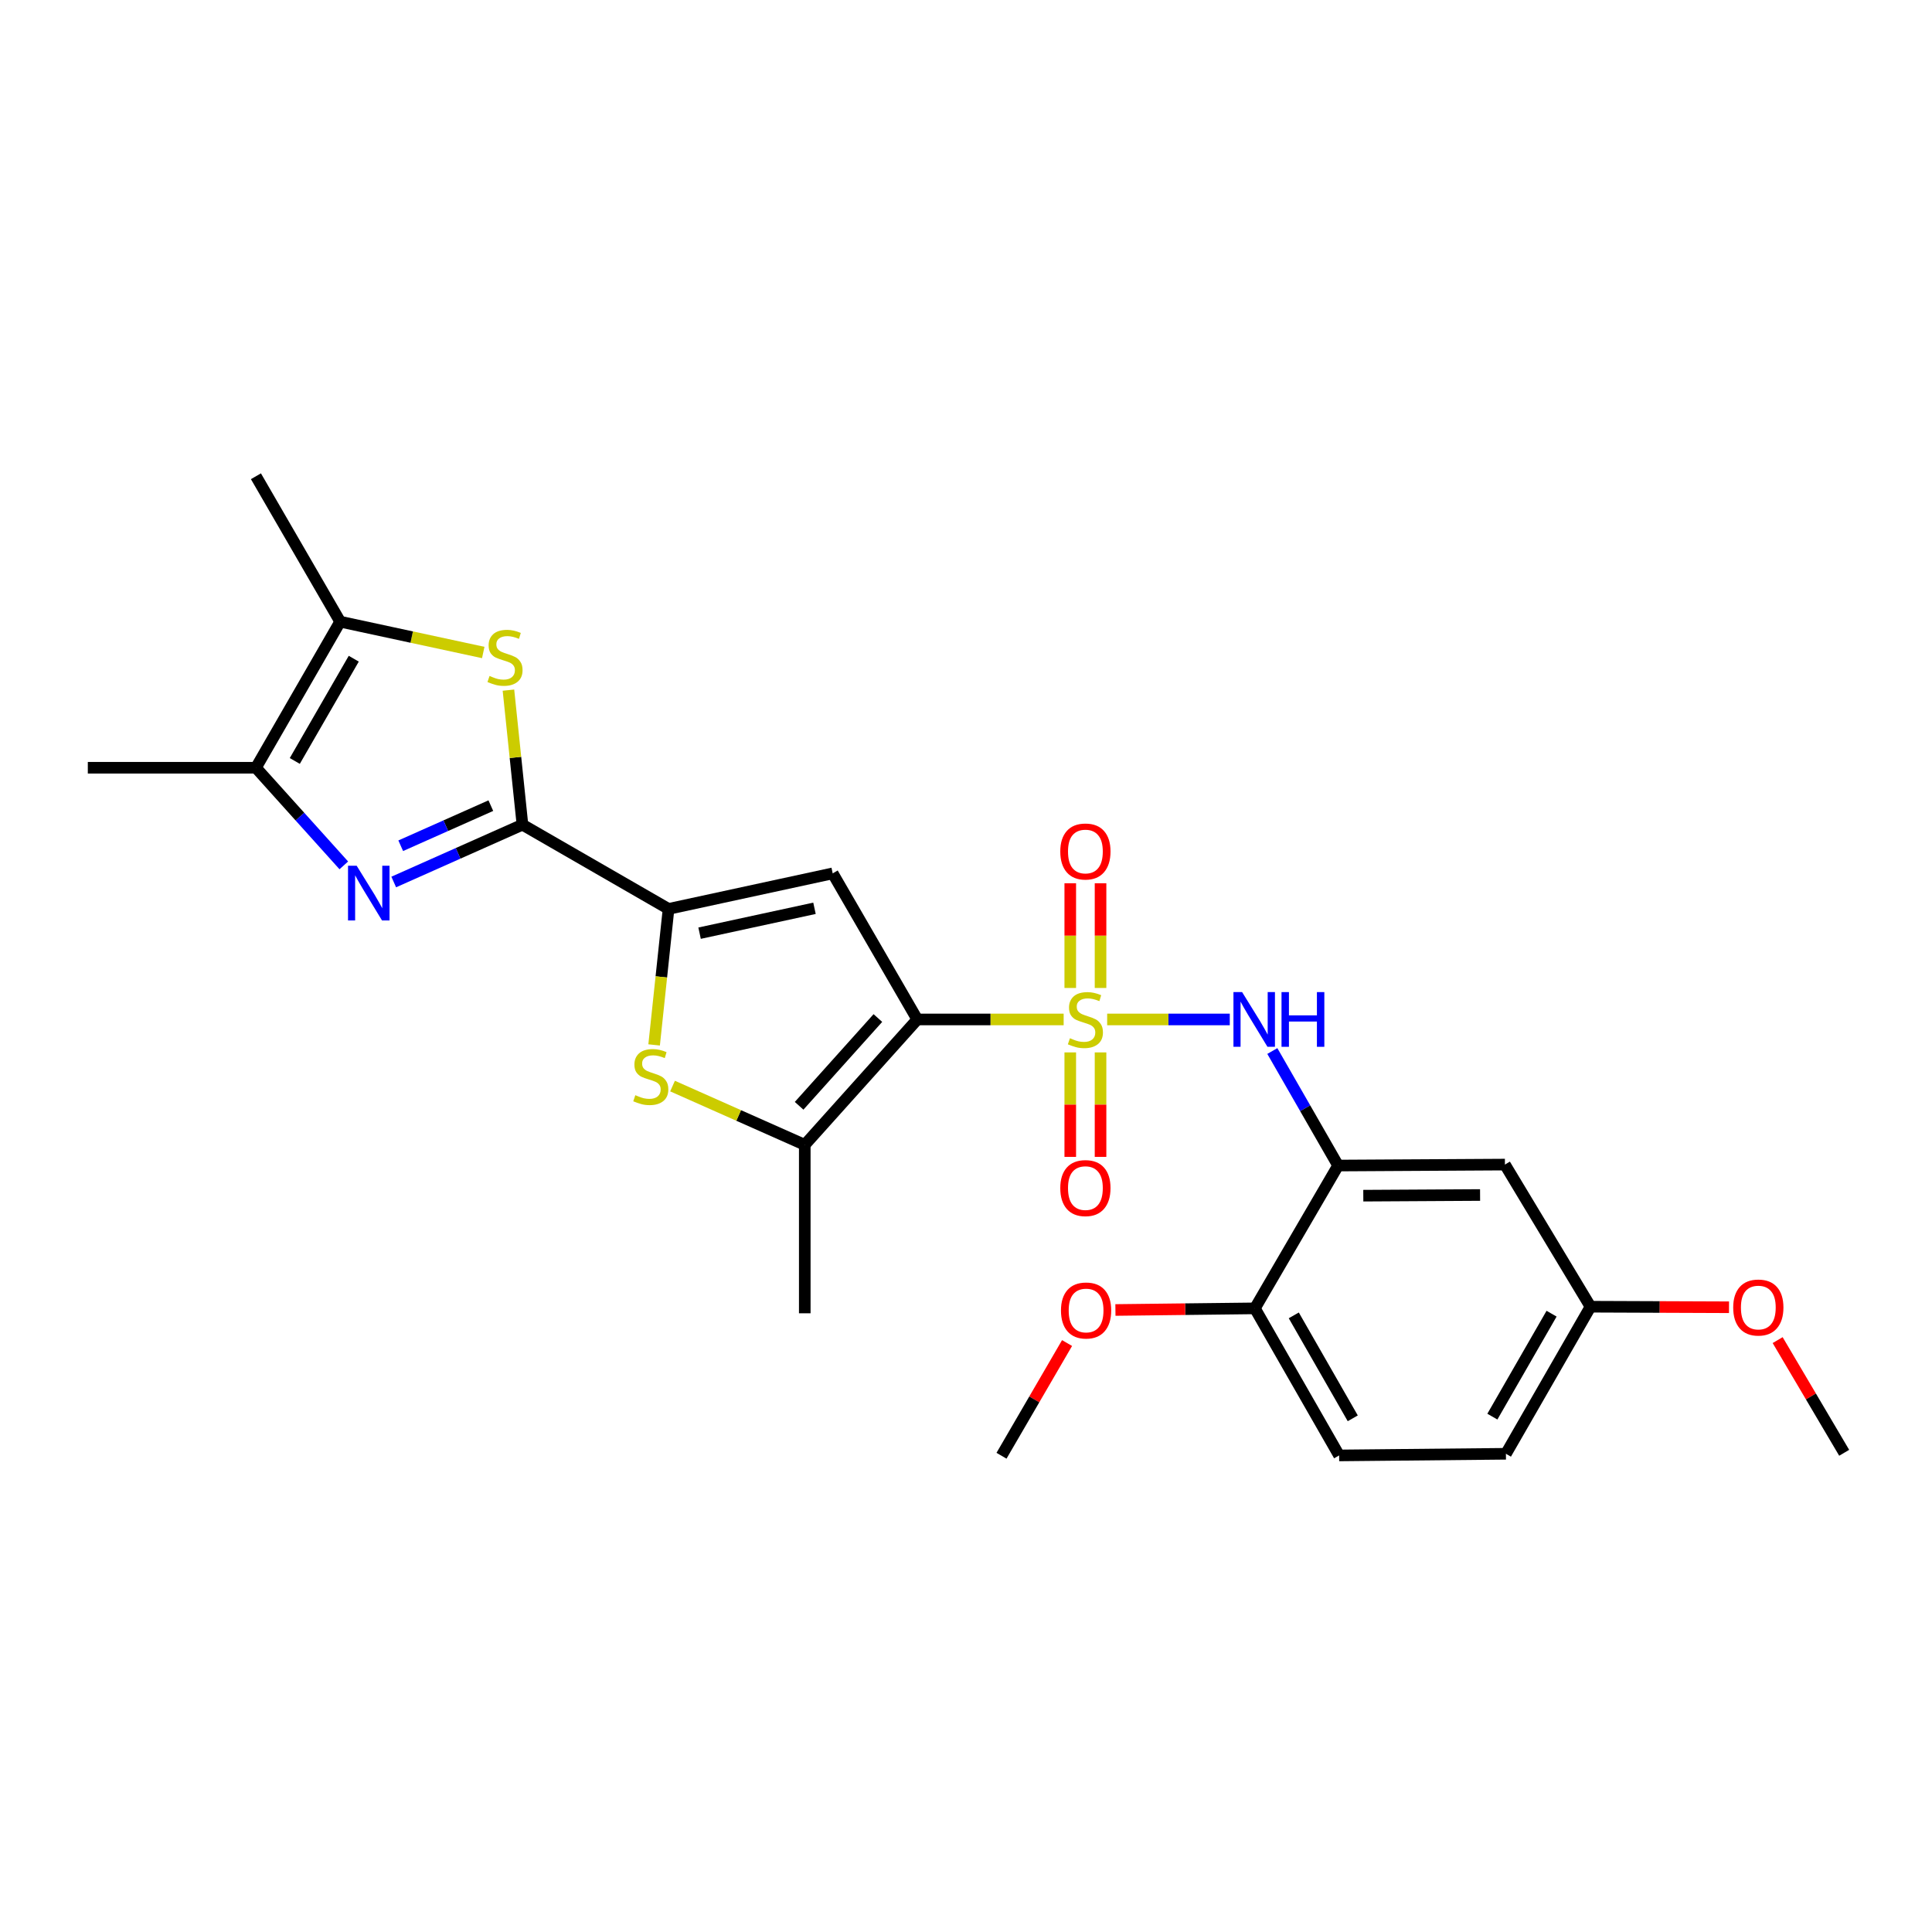 <?xml version='1.0' encoding='iso-8859-1'?>
<svg version='1.1' baseProfile='full'
              xmlns='http://www.w3.org/2000/svg'
                      xmlns:rdkit='http://www.rdkit.org/xml'
                      xmlns:xlink='http://www.w3.org/1999/xlink'
                  xml:space='preserve'
width='1000px' height='1000px' viewBox='0 0 1000 1000'>
<!-- END OF HEADER -->
<rect style='opacity:1.0;fill:#FFFFFF;stroke:none' width='1000' height='1000' x='0' y='0'> </rect>
<path class='bond-0' d='M 550.547,527.667 L 512.667,527.667' style='fill:none;fill-rule:evenodd;stroke:#CCCC00;stroke-width:6px;stroke-linecap:butt;stroke-linejoin:miter;stroke-opacity:1' />
<path class='bond-0' d='M 512.667,527.667 L 474.788,527.667' style='fill:none;fill-rule:evenodd;stroke:#000000;stroke-width:6px;stroke-linecap:butt;stroke-linejoin:miter;stroke-opacity:1' />
<path class='bond-8' d='M 573.067,527.667 L 604.799,527.667' style='fill:none;fill-rule:evenodd;stroke:#CCCC00;stroke-width:6px;stroke-linecap:butt;stroke-linejoin:miter;stroke-opacity:1' />
<path class='bond-8' d='M 604.799,527.667 L 636.531,527.667' style='fill:none;fill-rule:evenodd;stroke:#0000FF;stroke-width:6px;stroke-linecap:butt;stroke-linejoin:miter;stroke-opacity:1' />
<path class='bond-12' d='M 553.967,544.727 L 553.967,571.763' style='fill:none;fill-rule:evenodd;stroke:#CCCC00;stroke-width:6px;stroke-linecap:butt;stroke-linejoin:miter;stroke-opacity:1' />
<path class='bond-12' d='M 553.967,571.763 L 553.967,598.799' style='fill:none;fill-rule:evenodd;stroke:#FF0000;stroke-width:6px;stroke-linecap:butt;stroke-linejoin:miter;stroke-opacity:1' />
<path class='bond-12' d='M 569.637,544.727 L 569.637,571.763' style='fill:none;fill-rule:evenodd;stroke:#CCCC00;stroke-width:6px;stroke-linecap:butt;stroke-linejoin:miter;stroke-opacity:1' />
<path class='bond-12' d='M 569.637,571.763 L 569.637,598.799' style='fill:none;fill-rule:evenodd;stroke:#FF0000;stroke-width:6px;stroke-linecap:butt;stroke-linejoin:miter;stroke-opacity:1' />
<path class='bond-13' d='M 569.637,511.372 L 569.637,484.276' style='fill:none;fill-rule:evenodd;stroke:#CCCC00;stroke-width:6px;stroke-linecap:butt;stroke-linejoin:miter;stroke-opacity:1' />
<path class='bond-13' d='M 569.637,484.276 L 569.637,457.181' style='fill:none;fill-rule:evenodd;stroke:#FF0000;stroke-width:6px;stroke-linecap:butt;stroke-linejoin:miter;stroke-opacity:1' />
<path class='bond-13' d='M 553.967,511.372 L 553.967,484.276' style='fill:none;fill-rule:evenodd;stroke:#CCCC00;stroke-width:6px;stroke-linecap:butt;stroke-linejoin:miter;stroke-opacity:1' />
<path class='bond-13' d='M 553.967,484.276 L 553.967,457.181' style='fill:none;fill-rule:evenodd;stroke:#FF0000;stroke-width:6px;stroke-linecap:butt;stroke-linejoin:miter;stroke-opacity:1' />
<path class='bond-2' d='M 474.788,527.667 L 431.007,452.057' style='fill:none;fill-rule:evenodd;stroke:#000000;stroke-width:6px;stroke-linecap:butt;stroke-linejoin:miter;stroke-opacity:1' />
<path class='bond-5' d='M 474.788,527.667 L 416.547,592.56' style='fill:none;fill-rule:evenodd;stroke:#000000;stroke-width:6px;stroke-linecap:butt;stroke-linejoin:miter;stroke-opacity:1' />
<path class='bond-5' d='M 454.39,526.934 L 413.621,572.359' style='fill:none;fill-rule:evenodd;stroke:#000000;stroke-width:6px;stroke-linecap:butt;stroke-linejoin:miter;stroke-opacity:1' />
<path class='bond-1' d='M 270.42,426.863 L 346.039,470.453' style='fill:none;fill-rule:evenodd;stroke:#000000;stroke-width:6px;stroke-linecap:butt;stroke-linejoin:miter;stroke-opacity:1' />
<path class='bond-4' d='M 270.42,426.863 L 237.106,441.691' style='fill:none;fill-rule:evenodd;stroke:#000000;stroke-width:6px;stroke-linecap:butt;stroke-linejoin:miter;stroke-opacity:1' />
<path class='bond-4' d='M 237.106,441.691 L 203.792,456.52' style='fill:none;fill-rule:evenodd;stroke:#0000FF;stroke-width:6px;stroke-linecap:butt;stroke-linejoin:miter;stroke-opacity:1' />
<path class='bond-4' d='M 254.054,416.995 L 230.734,427.375' style='fill:none;fill-rule:evenodd;stroke:#000000;stroke-width:6px;stroke-linecap:butt;stroke-linejoin:miter;stroke-opacity:1' />
<path class='bond-4' d='M 230.734,427.375 L 207.414,437.755' style='fill:none;fill-rule:evenodd;stroke:#0000FF;stroke-width:6px;stroke-linecap:butt;stroke-linejoin:miter;stroke-opacity:1' />
<path class='bond-7' d='M 270.42,426.863 L 266.794,392.038' style='fill:none;fill-rule:evenodd;stroke:#000000;stroke-width:6px;stroke-linecap:butt;stroke-linejoin:miter;stroke-opacity:1' />
<path class='bond-7' d='M 266.794,392.038 L 263.169,357.213' style='fill:none;fill-rule:evenodd;stroke:#CCCC00;stroke-width:6px;stroke-linecap:butt;stroke-linejoin:miter;stroke-opacity:1' />
<path class='bond-3' d='M 431.007,452.057 L 346.039,470.453' style='fill:none;fill-rule:evenodd;stroke:#000000;stroke-width:6px;stroke-linecap:butt;stroke-linejoin:miter;stroke-opacity:1' />
<path class='bond-3' d='M 421.577,470.132 L 362.1,483.009' style='fill:none;fill-rule:evenodd;stroke:#000000;stroke-width:6px;stroke-linecap:butt;stroke-linejoin:miter;stroke-opacity:1' />
<path class='bond-26' d='M 346.039,470.453 L 342.306,505.649' style='fill:none;fill-rule:evenodd;stroke:#000000;stroke-width:6px;stroke-linecap:butt;stroke-linejoin:miter;stroke-opacity:1' />
<path class='bond-26' d='M 342.306,505.649 L 338.574,540.845' style='fill:none;fill-rule:evenodd;stroke:#CCCC00;stroke-width:6px;stroke-linecap:butt;stroke-linejoin:miter;stroke-opacity:1' />
<path class='bond-9' d='M 177.953,447.914 L 155.211,422.649' style='fill:none;fill-rule:evenodd;stroke:#0000FF;stroke-width:6px;stroke-linecap:butt;stroke-linejoin:miter;stroke-opacity:1' />
<path class='bond-9' d='M 155.211,422.649 L 132.469,397.385' style='fill:none;fill-rule:evenodd;stroke:#000000;stroke-width:6px;stroke-linecap:butt;stroke-linejoin:miter;stroke-opacity:1' />
<path class='bond-6' d='M 416.547,592.56 L 382.326,577.354' style='fill:none;fill-rule:evenodd;stroke:#000000;stroke-width:6px;stroke-linecap:butt;stroke-linejoin:miter;stroke-opacity:1' />
<path class='bond-6' d='M 382.326,577.354 L 348.106,562.148' style='fill:none;fill-rule:evenodd;stroke:#CCCC00;stroke-width:6px;stroke-linecap:butt;stroke-linejoin:miter;stroke-opacity:1' />
<path class='bond-19' d='M 416.547,592.56 L 416.547,679.757' style='fill:none;fill-rule:evenodd;stroke:#000000;stroke-width:6px;stroke-linecap:butt;stroke-linejoin:miter;stroke-opacity:1' />
<path class='bond-10' d='M 250.13,337.728 L 213.099,329.752' style='fill:none;fill-rule:evenodd;stroke:#CCCC00;stroke-width:6px;stroke-linecap:butt;stroke-linejoin:miter;stroke-opacity:1' />
<path class='bond-10' d='M 213.099,329.752 L 176.067,321.776' style='fill:none;fill-rule:evenodd;stroke:#000000;stroke-width:6px;stroke-linecap:butt;stroke-linejoin:miter;stroke-opacity:1' />
<path class='bond-11' d='M 658.557,544.007 L 675.577,573.646' style='fill:none;fill-rule:evenodd;stroke:#0000FF;stroke-width:6px;stroke-linecap:butt;stroke-linejoin:miter;stroke-opacity:1' />
<path class='bond-11' d='M 675.577,573.646 L 692.598,603.285' style='fill:none;fill-rule:evenodd;stroke:#000000;stroke-width:6px;stroke-linecap:butt;stroke-linejoin:miter;stroke-opacity:1' />
<path class='bond-21' d='M 132.469,397.385 L 45.455,397.385' style='fill:none;fill-rule:evenodd;stroke:#000000;stroke-width:6px;stroke-linecap:butt;stroke-linejoin:miter;stroke-opacity:1' />
<path class='bond-28' d='M 132.469,397.385 L 176.067,321.776' style='fill:none;fill-rule:evenodd;stroke:#000000;stroke-width:6px;stroke-linecap:butt;stroke-linejoin:miter;stroke-opacity:1' />
<path class='bond-28' d='M 152.584,393.872 L 183.103,340.945' style='fill:none;fill-rule:evenodd;stroke:#000000;stroke-width:6px;stroke-linecap:butt;stroke-linejoin:miter;stroke-opacity:1' />
<path class='bond-22' d='M 176.067,321.776 L 132.469,246.506' style='fill:none;fill-rule:evenodd;stroke:#000000;stroke-width:6px;stroke-linecap:butt;stroke-linejoin:miter;stroke-opacity:1' />
<path class='bond-14' d='M 692.598,603.285 L 778.95,602.789' style='fill:none;fill-rule:evenodd;stroke:#000000;stroke-width:6px;stroke-linecap:butt;stroke-linejoin:miter;stroke-opacity:1' />
<path class='bond-14' d='M 705.641,618.881 L 766.087,618.534' style='fill:none;fill-rule:evenodd;stroke:#000000;stroke-width:6px;stroke-linecap:butt;stroke-linejoin:miter;stroke-opacity:1' />
<path class='bond-15' d='M 692.598,603.285 L 649.522,677.206' style='fill:none;fill-rule:evenodd;stroke:#000000;stroke-width:6px;stroke-linecap:butt;stroke-linejoin:miter;stroke-opacity:1' />
<path class='bond-17' d='M 778.95,602.789 L 823.245,676.353' style='fill:none;fill-rule:evenodd;stroke:#000000;stroke-width:6px;stroke-linecap:butt;stroke-linejoin:miter;stroke-opacity:1' />
<path class='bond-16' d='M 649.522,677.206 L 693.129,753.329' style='fill:none;fill-rule:evenodd;stroke:#000000;stroke-width:6px;stroke-linecap:butt;stroke-linejoin:miter;stroke-opacity:1' />
<path class='bond-16' d='M 669.66,680.835 L 700.185,734.121' style='fill:none;fill-rule:evenodd;stroke:#000000;stroke-width:6px;stroke-linecap:butt;stroke-linejoin:miter;stroke-opacity:1' />
<path class='bond-20' d='M 649.522,677.206 L 613.432,677.627' style='fill:none;fill-rule:evenodd;stroke:#000000;stroke-width:6px;stroke-linecap:butt;stroke-linejoin:miter;stroke-opacity:1' />
<path class='bond-20' d='M 613.432,677.627 L 577.343,678.047' style='fill:none;fill-rule:evenodd;stroke:#FF0000;stroke-width:6px;stroke-linecap:butt;stroke-linejoin:miter;stroke-opacity:1' />
<path class='bond-18' d='M 693.129,753.329 L 779.464,752.476' style='fill:none;fill-rule:evenodd;stroke:#000000;stroke-width:6px;stroke-linecap:butt;stroke-linejoin:miter;stroke-opacity:1' />
<path class='bond-23' d='M 823.245,676.353 L 859.088,676.493' style='fill:none;fill-rule:evenodd;stroke:#000000;stroke-width:6px;stroke-linecap:butt;stroke-linejoin:miter;stroke-opacity:1' />
<path class='bond-23' d='M 859.088,676.493 L 894.931,676.633' style='fill:none;fill-rule:evenodd;stroke:#FF0000;stroke-width:6px;stroke-linecap:butt;stroke-linejoin:miter;stroke-opacity:1' />
<path class='bond-27' d='M 823.245,676.353 L 779.464,752.476' style='fill:none;fill-rule:evenodd;stroke:#000000;stroke-width:6px;stroke-linecap:butt;stroke-linejoin:miter;stroke-opacity:1' />
<path class='bond-27' d='M 803.094,679.959 L 772.447,733.245' style='fill:none;fill-rule:evenodd;stroke:#000000;stroke-width:6px;stroke-linecap:butt;stroke-linejoin:miter;stroke-opacity:1' />
<path class='bond-24' d='M 552.308,695.161 L 535.343,724.328' style='fill:none;fill-rule:evenodd;stroke:#FF0000;stroke-width:6px;stroke-linecap:butt;stroke-linejoin:miter;stroke-opacity:1' />
<path class='bond-24' d='M 535.343,724.328 L 518.378,753.494' style='fill:none;fill-rule:evenodd;stroke:#000000;stroke-width:6px;stroke-linecap:butt;stroke-linejoin:miter;stroke-opacity:1' />
<path class='bond-25' d='M 920.108,693.638 L 937.327,722.8' style='fill:none;fill-rule:evenodd;stroke:#FF0000;stroke-width:6px;stroke-linecap:butt;stroke-linejoin:miter;stroke-opacity:1' />
<path class='bond-25' d='M 937.327,722.8 L 954.545,751.962' style='fill:none;fill-rule:evenodd;stroke:#000000;stroke-width:6px;stroke-linecap:butt;stroke-linejoin:miter;stroke-opacity:1' />
<path  class='atom-0' d='M 553.802 537.387
Q 554.122 537.507, 555.442 538.067
Q 556.762 538.627, 558.202 538.987
Q 559.682 539.307, 561.122 539.307
Q 563.802 539.307, 565.362 538.027
Q 566.922 536.707, 566.922 534.427
Q 566.922 532.867, 566.122 531.907
Q 565.362 530.947, 564.162 530.427
Q 562.962 529.907, 560.962 529.307
Q 558.442 528.547, 556.922 527.827
Q 555.442 527.107, 554.362 525.587
Q 553.322 524.067, 553.322 521.507
Q 553.322 517.947, 555.722 515.747
Q 558.162 513.547, 562.962 513.547
Q 566.242 513.547, 569.962 515.107
L 569.042 518.187
Q 565.642 516.787, 563.082 516.787
Q 560.322 516.787, 558.802 517.947
Q 557.282 519.067, 557.322 521.027
Q 557.322 522.547, 558.082 523.467
Q 558.882 524.387, 560.002 524.907
Q 561.162 525.427, 563.082 526.027
Q 565.642 526.827, 567.162 527.627
Q 568.682 528.427, 569.762 530.067
Q 570.882 531.667, 570.882 534.427
Q 570.882 538.347, 568.242 540.467
Q 565.642 542.547, 561.282 542.547
Q 558.762 542.547, 556.842 541.987
Q 554.962 541.467, 552.722 540.547
L 553.802 537.387
' fill='#CCCC00'/>
<path  class='atom-5' d='M 184.616 448.109
L 193.896 463.109
Q 194.816 464.589, 196.296 467.269
Q 197.776 469.949, 197.856 470.109
L 197.856 448.109
L 201.616 448.109
L 201.616 476.429
L 197.736 476.429
L 187.776 460.029
Q 186.616 458.109, 185.376 455.909
Q 184.176 453.709, 183.816 453.029
L 183.816 476.429
L 180.136 476.429
L 180.136 448.109
L 184.616 448.109
' fill='#0000FF'/>
<path  class='atom-7' d='M 328.845 566.865
Q 329.165 566.985, 330.485 567.545
Q 331.805 568.105, 333.245 568.465
Q 334.725 568.785, 336.165 568.785
Q 338.845 568.785, 340.405 567.505
Q 341.965 566.185, 341.965 563.905
Q 341.965 562.345, 341.165 561.385
Q 340.405 560.425, 339.205 559.905
Q 338.005 559.385, 336.005 558.785
Q 333.485 558.025, 331.965 557.305
Q 330.485 556.585, 329.405 555.065
Q 328.365 553.545, 328.365 550.985
Q 328.365 547.425, 330.765 545.225
Q 333.205 543.025, 338.005 543.025
Q 341.285 543.025, 345.005 544.585
L 344.085 547.665
Q 340.685 546.265, 338.125 546.265
Q 335.365 546.265, 333.845 547.425
Q 332.325 548.545, 332.365 550.505
Q 332.365 552.025, 333.125 552.945
Q 333.925 553.865, 335.045 554.385
Q 336.205 554.905, 338.125 555.505
Q 340.685 556.305, 342.205 557.105
Q 343.725 557.905, 344.805 559.545
Q 345.925 561.145, 345.925 563.905
Q 345.925 567.825, 343.285 569.945
Q 340.685 572.025, 336.325 572.025
Q 333.805 572.025, 331.885 571.465
Q 330.005 570.945, 327.765 570.025
L 328.845 566.865
' fill='#CCCC00'/>
<path  class='atom-8' d='M 253.392 349.873
Q 253.712 349.993, 255.032 350.553
Q 256.352 351.113, 257.792 351.473
Q 259.272 351.793, 260.712 351.793
Q 263.392 351.793, 264.952 350.513
Q 266.512 349.193, 266.512 346.913
Q 266.512 345.353, 265.712 344.393
Q 264.952 343.433, 263.752 342.913
Q 262.552 342.393, 260.552 341.793
Q 258.032 341.033, 256.512 340.313
Q 255.032 339.593, 253.952 338.073
Q 252.912 336.553, 252.912 333.993
Q 252.912 330.433, 255.312 328.233
Q 257.752 326.033, 262.552 326.033
Q 265.832 326.033, 269.552 327.593
L 268.632 330.673
Q 265.232 329.273, 262.672 329.273
Q 259.912 329.273, 258.392 330.433
Q 256.872 331.553, 256.912 333.513
Q 256.912 335.033, 257.672 335.953
Q 258.472 336.873, 259.592 337.393
Q 260.752 337.913, 262.672 338.513
Q 265.232 339.313, 266.752 340.113
Q 268.272 340.913, 269.352 342.553
Q 270.472 344.153, 270.472 346.913
Q 270.472 350.833, 267.832 352.953
Q 265.232 355.033, 260.872 355.033
Q 258.352 355.033, 256.432 354.473
Q 254.552 353.953, 252.312 353.033
L 253.392 349.873
' fill='#CCCC00'/>
<path  class='atom-9' d='M 642.913 513.507
L 652.193 528.507
Q 653.113 529.987, 654.593 532.667
Q 656.073 535.347, 656.153 535.507
L 656.153 513.507
L 659.913 513.507
L 659.913 541.827
L 656.033 541.827
L 646.073 525.427
Q 644.913 523.507, 643.673 521.307
Q 642.473 519.107, 642.113 518.427
L 642.113 541.827
L 638.433 541.827
L 638.433 513.507
L 642.913 513.507
' fill='#0000FF'/>
<path  class='atom-9' d='M 663.313 513.507
L 667.153 513.507
L 667.153 525.547
L 681.633 525.547
L 681.633 513.507
L 685.473 513.507
L 685.473 541.827
L 681.633 541.827
L 681.633 528.747
L 667.153 528.747
L 667.153 541.827
L 663.313 541.827
L 663.313 513.507
' fill='#0000FF'/>
<path  class='atom-13' d='M 548.802 614.953
Q 548.802 608.153, 552.162 604.353
Q 555.522 600.553, 561.802 600.553
Q 568.082 600.553, 571.442 604.353
Q 574.802 608.153, 574.802 614.953
Q 574.802 621.833, 571.402 625.753
Q 568.002 629.633, 561.802 629.633
Q 555.562 629.633, 552.162 625.753
Q 548.802 621.873, 548.802 614.953
M 561.802 626.433
Q 566.122 626.433, 568.442 623.553
Q 570.802 620.633, 570.802 614.953
Q 570.802 609.393, 568.442 606.593
Q 566.122 603.753, 561.802 603.753
Q 557.482 603.753, 555.122 606.553
Q 552.802 609.353, 552.802 614.953
Q 552.802 620.673, 555.122 623.553
Q 557.482 626.433, 561.802 626.433
' fill='#FF0000'/>
<path  class='atom-14' d='M 548.802 440.733
Q 548.802 433.933, 552.162 430.133
Q 555.522 426.333, 561.802 426.333
Q 568.082 426.333, 571.442 430.133
Q 574.802 433.933, 574.802 440.733
Q 574.802 447.613, 571.402 451.533
Q 568.002 455.413, 561.802 455.413
Q 555.562 455.413, 552.162 451.533
Q 548.802 447.653, 548.802 440.733
M 561.802 452.213
Q 566.122 452.213, 568.442 449.333
Q 570.802 446.413, 570.802 440.733
Q 570.802 435.173, 568.442 432.373
Q 566.122 429.533, 561.802 429.533
Q 557.482 429.533, 555.122 432.333
Q 552.802 435.133, 552.802 440.733
Q 552.802 446.453, 555.122 449.333
Q 557.482 452.213, 561.802 452.213
' fill='#FF0000'/>
<path  class='atom-21' d='M 549.159 678.304
Q 549.159 671.504, 552.519 667.704
Q 555.879 663.904, 562.159 663.904
Q 568.439 663.904, 571.799 667.704
Q 575.159 671.504, 575.159 678.304
Q 575.159 685.184, 571.759 689.104
Q 568.359 692.984, 562.159 692.984
Q 555.919 692.984, 552.519 689.104
Q 549.159 685.224, 549.159 678.304
M 562.159 689.784
Q 566.479 689.784, 568.799 686.904
Q 571.159 683.984, 571.159 678.304
Q 571.159 672.744, 568.799 669.944
Q 566.479 667.104, 562.159 667.104
Q 557.839 667.104, 555.479 669.904
Q 553.159 672.704, 553.159 678.304
Q 553.159 684.024, 555.479 686.904
Q 557.839 689.784, 562.159 689.784
' fill='#FF0000'/>
<path  class='atom-24' d='M 897.103 676.772
Q 897.103 669.972, 900.463 666.172
Q 903.823 662.372, 910.103 662.372
Q 916.383 662.372, 919.743 666.172
Q 923.103 669.972, 923.103 676.772
Q 923.103 683.652, 919.703 687.572
Q 916.303 691.452, 910.103 691.452
Q 903.863 691.452, 900.463 687.572
Q 897.103 683.692, 897.103 676.772
M 910.103 688.252
Q 914.423 688.252, 916.743 685.372
Q 919.103 682.452, 919.103 676.772
Q 919.103 671.212, 916.743 668.412
Q 914.423 665.572, 910.103 665.572
Q 905.783 665.572, 903.423 668.372
Q 901.103 671.172, 901.103 676.772
Q 901.103 682.492, 903.423 685.372
Q 905.783 688.252, 910.103 688.252
' fill='#FF0000'/>
</svg>
